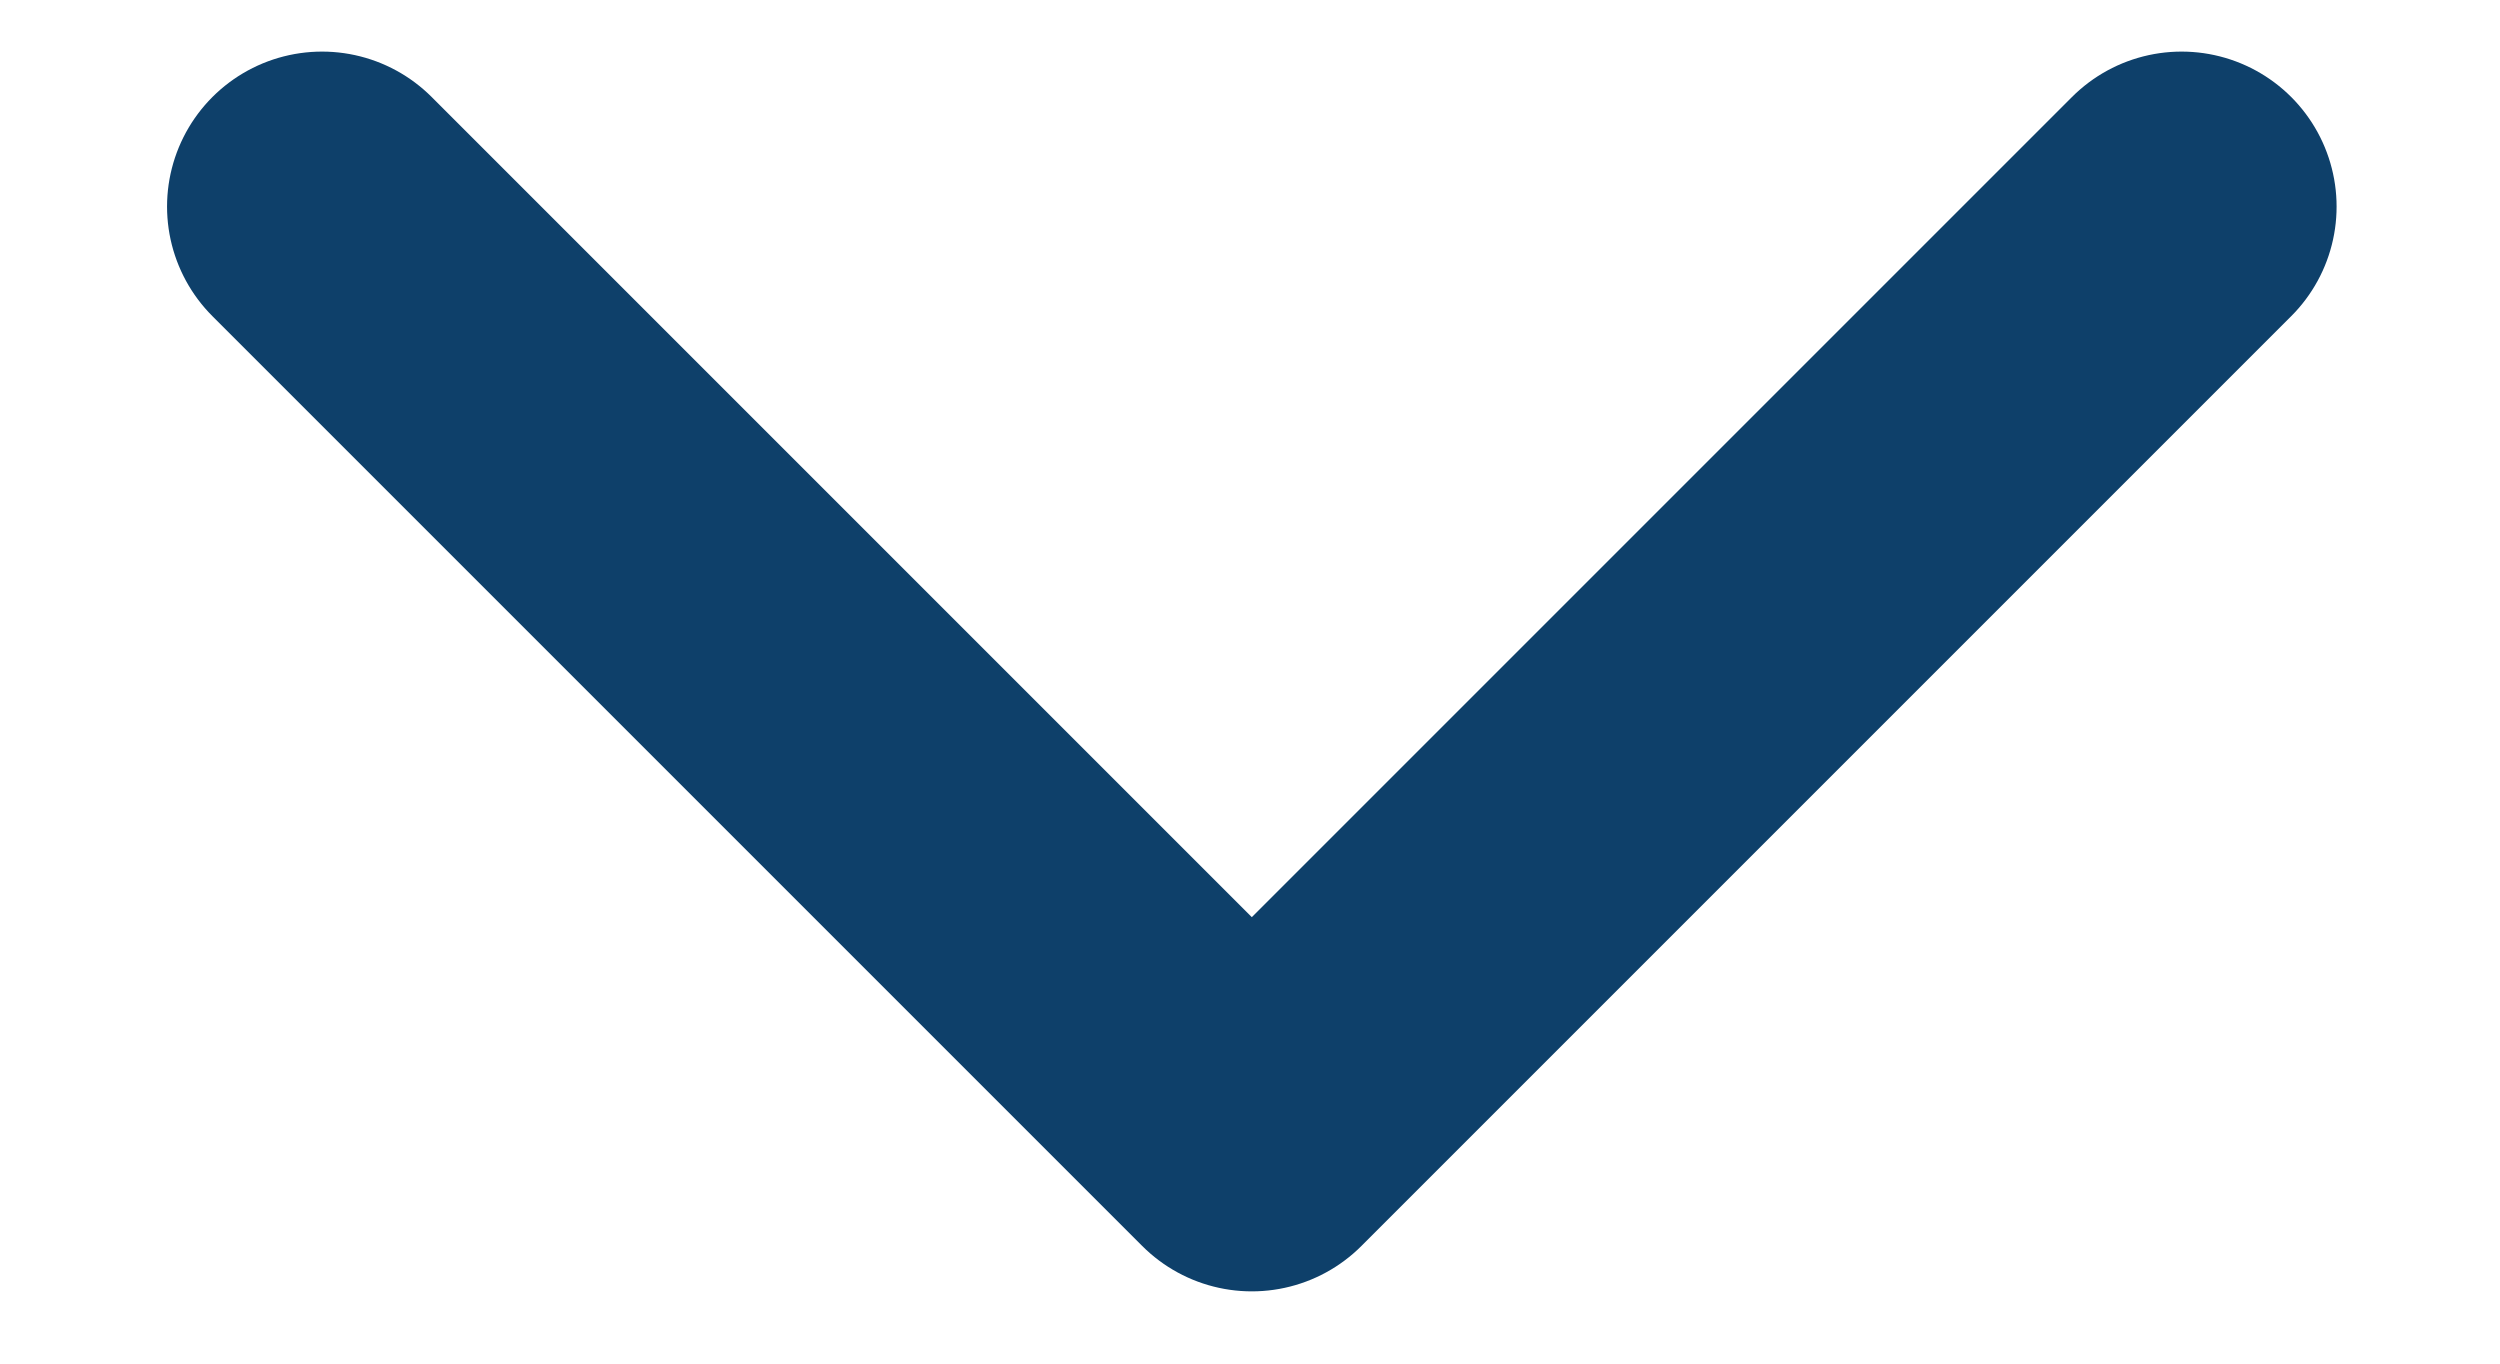 <svg width="11" height="6" viewBox="0 0 11 6" fill="none" xmlns="http://www.w3.org/2000/svg">
<path d="M1.417 0.909L5.508 5L9.599 0.909" stroke="#0E406A" stroke-width="1.364" stroke-linecap="round" stroke-linejoin="round"/>
</svg>
